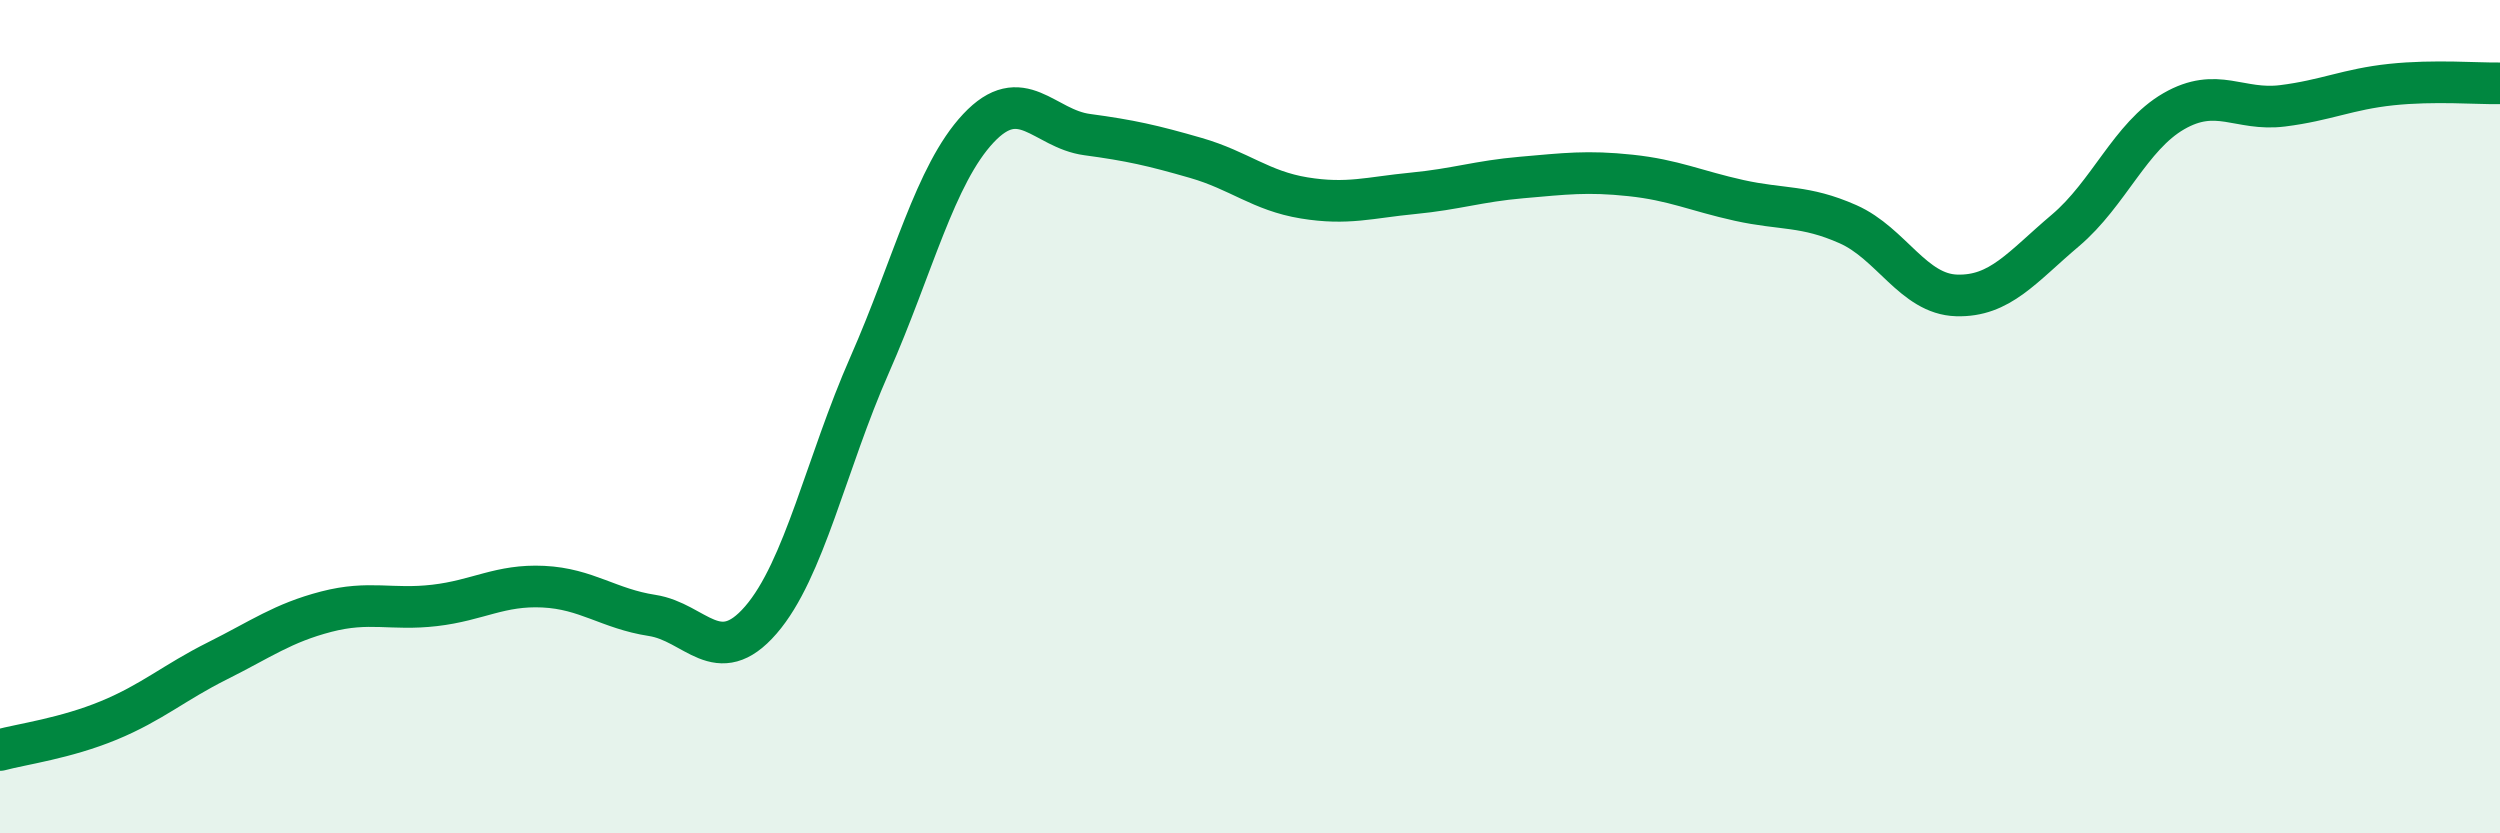 
    <svg width="60" height="20" viewBox="0 0 60 20" xmlns="http://www.w3.org/2000/svg">
      <path
        d="M 0,18 C 0.52,17.86 1.57,17.72 2.61,17.29 C 3.65,16.86 4.18,16.38 5.22,15.86 C 6.26,15.34 6.79,14.95 7.83,14.68 C 8.87,14.41 9.39,14.65 10.43,14.53 C 11.47,14.41 12,14.03 13.04,14.08 C 14.08,14.13 14.61,14.61 15.65,14.77 C 16.69,14.93 17.22,16.08 18.26,14.88 C 19.3,13.68 19.83,11.12 20.87,8.76 C 21.91,6.4 22.44,4.19 23.48,3.08 C 24.52,1.97 25.05,3.09 26.09,3.23 C 27.13,3.37 27.66,3.49 28.7,3.79 C 29.74,4.09 30.26,4.58 31.3,4.75 C 32.34,4.92 32.87,4.74 33.91,4.64 C 34.95,4.54 35.48,4.35 36.52,4.26 C 37.56,4.17 38.09,4.1 39.13,4.21 C 40.17,4.32 40.7,4.58 41.74,4.81 C 42.78,5.04 43.31,4.92 44.35,5.38 C 45.39,5.84 45.92,7.06 46.96,7.09 C 48,7.12 48.53,6.41 49.57,5.53 C 50.61,4.65 51.13,3.27 52.17,2.67 C 53.21,2.07 53.74,2.67 54.78,2.54 C 55.82,2.41 56.35,2.14 57.39,2.03 C 58.43,1.92 59.48,2.01 60,2L60 20L0 20Z"
        fill="#008740"
        opacity="0.1"
        stroke-linecap="round"
        stroke-linejoin="round"
      />
      <path
        d="M 0,18 C 0.52,17.86 1.57,17.72 2.61,17.29 C 3.65,16.86 4.18,16.38 5.22,15.86 C 6.26,15.34 6.79,14.95 7.83,14.68 C 8.87,14.41 9.39,14.65 10.43,14.53 C 11.47,14.41 12,14.03 13.04,14.08 C 14.08,14.13 14.61,14.61 15.65,14.77 C 16.69,14.93 17.22,16.08 18.26,14.88 C 19.3,13.68 19.83,11.12 20.87,8.76 C 21.91,6.4 22.44,4.19 23.48,3.08 C 24.52,1.97 25.05,3.09 26.09,3.23 C 27.13,3.37 27.66,3.49 28.7,3.79 C 29.74,4.09 30.26,4.58 31.3,4.75 C 32.34,4.92 32.87,4.74 33.91,4.64 C 34.95,4.54 35.48,4.35 36.52,4.26 C 37.56,4.17 38.09,4.1 39.13,4.21 C 40.17,4.32 40.7,4.58 41.74,4.81 C 42.78,5.04 43.31,4.92 44.35,5.38 C 45.39,5.84 45.92,7.06 46.96,7.09 C 48,7.12 48.53,6.41 49.57,5.53 C 50.61,4.65 51.13,3.27 52.17,2.67 C 53.21,2.07 53.74,2.67 54.78,2.54 C 55.82,2.41 56.35,2.14 57.39,2.03 C 58.43,1.92 59.48,2.01 60,2"
        stroke="#008740"
        stroke-width="1"
        fill="none"
        stroke-linecap="round"
        stroke-linejoin="round"
      />
    </svg>
  